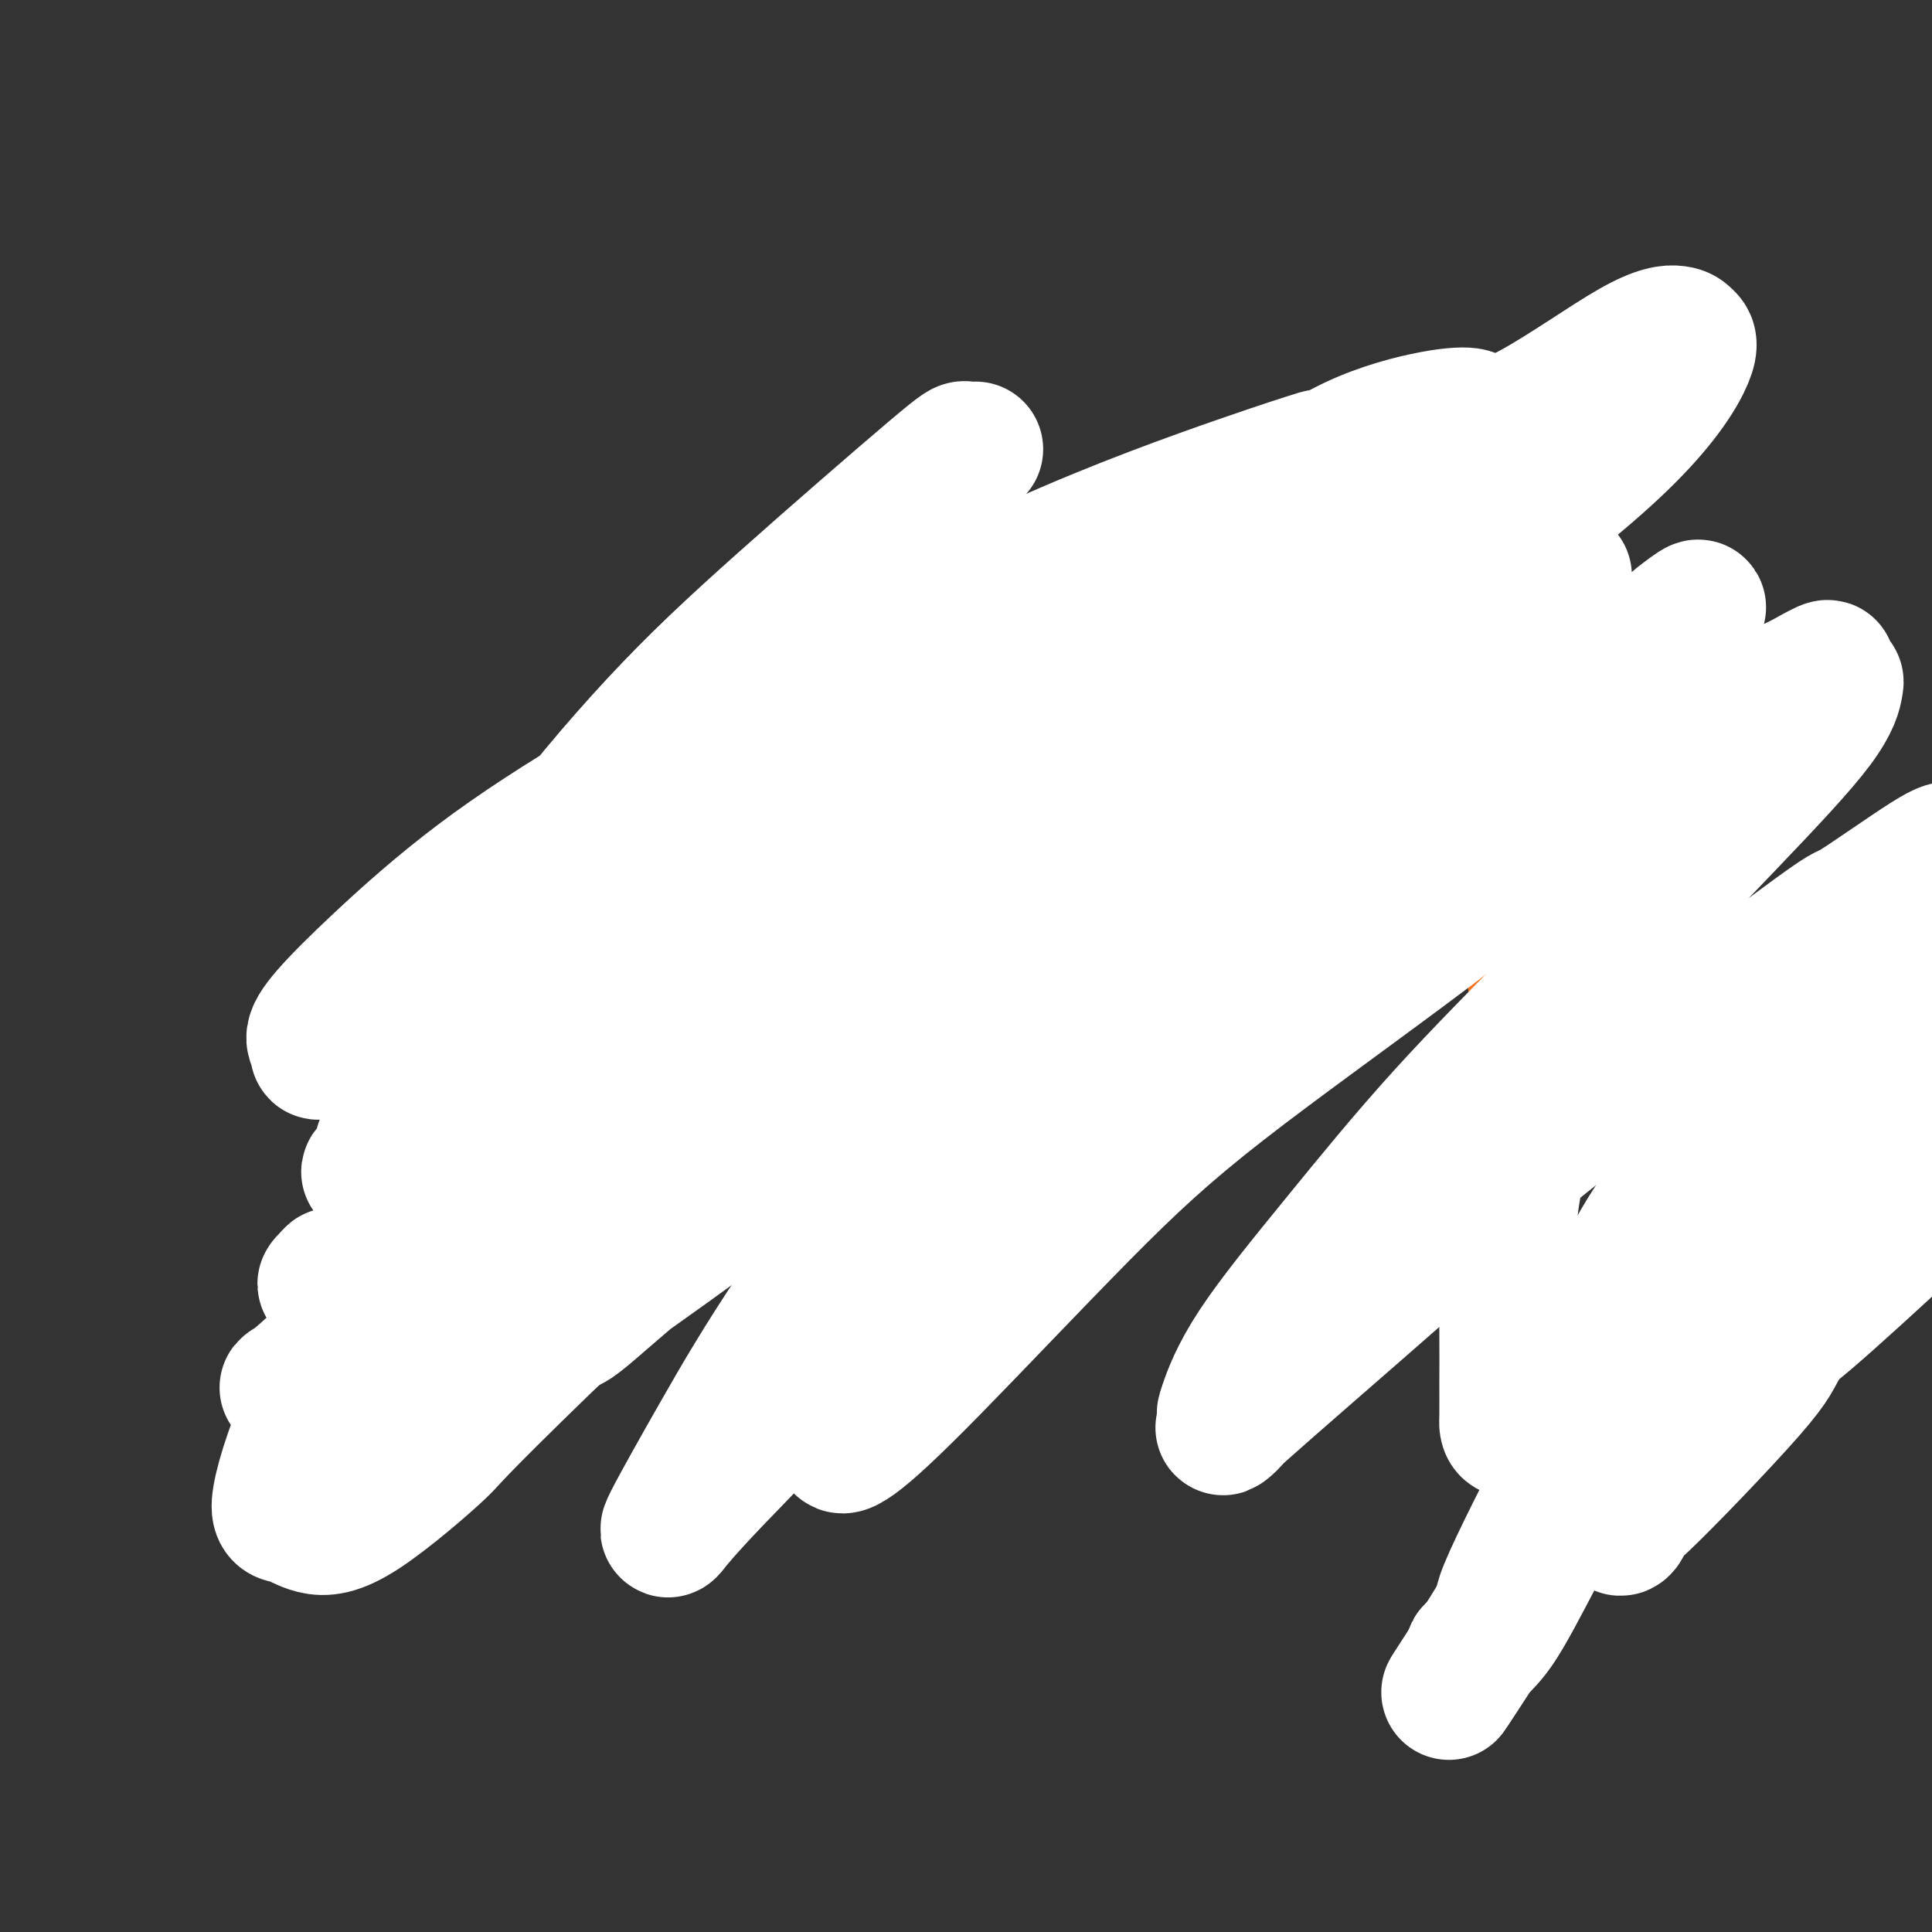 <svg viewBox='0 0 400 400' version='1.1' xmlns='http://www.w3.org/2000/svg' xmlns:xlink='http://www.w3.org/1999/xlink'><rect x="0" y="0" width="400" height="400" fill="#333333" stroke="none"/><g fill='none' stroke='#F47623' stroke-width='6' stroke-linecap='round' stroke-linejoin='round'><path d='M81,215c-1.019,1.447 -2.039,2.895 2,-2c4.039,-4.895 13.135,-16.131 18,-22c4.865,-5.869 5.498,-6.370 6,-7c0.502,-0.630 0.872,-1.389 2,-3c1.128,-1.611 3.013,-4.073 5,-6c1.987,-1.927 4.077,-3.317 9,-7c4.923,-3.683 12.680,-9.657 17,-13c4.320,-3.343 5.205,-4.054 7,-5c1.795,-0.946 4.502,-2.126 6,-3c1.498,-0.874 1.788,-1.441 3,-2c1.212,-0.559 3.344,-1.109 5,-2c1.656,-0.891 2.834,-2.122 5,-3c2.166,-0.878 5.320,-1.402 7,-2c1.680,-0.598 1.884,-1.269 3,-2c1.116,-0.731 3.142,-1.520 5,-2c1.858,-0.480 3.547,-0.650 5,-1c1.453,-0.350 2.671,-0.878 4,-1c1.329,-0.122 2.769,0.163 4,0c1.231,-0.163 2.255,-0.775 4,-1c1.745,-0.225 4.213,-0.064 6,0c1.787,0.064 2.894,0.032 4,0'/><path d='M208,131c5.221,-0.408 4.773,0.072 8,1c3.227,0.928 10.130,2.305 13,3c2.870,0.695 1.706,0.707 2,1c0.294,0.293 2.045,0.868 3,1c0.955,0.132 1.113,-0.179 2,0c0.887,0.179 2.504,0.849 3,1c0.496,0.151 -0.128,-0.215 2,1c2.128,1.215 7.007,4.013 9,5c1.993,0.987 1.101,0.162 1,0c-0.101,-0.162 0.588,0.337 1,1c0.412,0.663 0.547,1.490 1,2c0.453,0.510 1.222,0.701 2,1c0.778,0.299 1.563,0.704 2,1c0.437,0.296 0.527,0.483 1,1c0.473,0.517 1.330,1.366 2,2c0.670,0.634 1.154,1.055 2,2c0.846,0.945 2.052,2.414 3,3c0.948,0.586 1.636,0.291 3,1c1.364,0.709 3.404,2.424 4,3c0.596,0.576 -0.254,0.015 0,0c0.254,-0.015 1.610,0.516 2,1c0.390,0.484 -0.186,0.922 0,1c0.186,0.078 1.136,-0.203 2,0c0.864,0.203 1.644,0.889 2,1c0.356,0.111 0.288,-0.355 1,0c0.712,0.355 2.203,1.530 3,2c0.797,0.470 0.898,0.235 1,0'/><path d='M283,166c6.977,4.689 2.421,2.412 2,2c-0.421,-0.412 3.295,1.043 5,2c1.705,0.957 1.399,1.417 2,2c0.601,0.583 2.111,1.290 3,2c0.889,0.710 1.159,1.421 2,2c0.841,0.579 2.252,1.024 3,2c0.748,0.976 0.831,2.483 1,3c0.169,0.517 0.422,0.044 1,1c0.578,0.956 1.479,3.341 2,5c0.521,1.659 0.660,2.591 1,4c0.340,1.409 0.880,3.293 1,4c0.120,0.707 -0.179,0.236 0,2c0.179,1.764 0.835,5.762 1,8c0.165,2.238 -0.163,2.717 0,4c0.163,1.283 0.817,3.370 1,5c0.183,1.630 -0.105,2.801 0,4c0.105,1.199 0.605,2.424 1,4c0.395,1.576 0.686,3.504 1,5c0.314,1.496 0.650,2.560 1,4c0.350,1.440 0.712,3.254 1,5c0.288,1.746 0.500,3.422 1,5c0.500,1.578 1.289,3.059 2,5c0.711,1.941 1.346,4.343 2,6c0.654,1.657 1.329,2.569 2,4c0.671,1.431 1.338,3.380 2,5c0.662,1.620 1.318,2.909 2,4c0.682,1.091 1.389,1.983 2,3c0.611,1.017 1.126,2.158 2,3c0.874,0.842 2.107,1.383 3,2c0.893,0.617 1.447,1.308 2,2'/><path d='M332,275c1.976,1.951 2.418,1.830 3,2c0.582,0.170 1.306,0.631 2,1c0.694,0.369 1.360,0.645 2,1c0.640,0.355 1.255,0.788 2,1c0.745,0.212 1.621,0.203 2,0c0.379,-0.203 0.262,-0.601 1,-1c0.738,-0.399 2.330,-0.799 4,-2c1.670,-1.201 3.419,-3.204 5,-5c1.581,-1.796 2.994,-3.387 4,-5c1.006,-1.613 1.605,-3.248 2,-5c0.395,-1.752 0.587,-3.620 1,-7c0.413,-3.380 1.049,-8.271 1,-11c-0.049,-2.729 -0.782,-3.296 -1,-5c-0.218,-1.704 0.080,-4.544 -1,-9c-1.080,-4.456 -3.537,-10.527 -5,-14c-1.463,-3.473 -1.932,-4.346 -3,-6c-1.068,-1.654 -2.736,-4.087 -4,-6c-1.264,-1.913 -2.126,-3.306 -3,-5c-0.874,-1.694 -1.760,-3.688 -3,-5c-1.240,-1.312 -2.834,-1.941 -4,-3c-1.166,-1.059 -1.906,-2.548 -3,-4c-1.094,-1.452 -2.543,-2.868 -4,-4c-1.457,-1.132 -2.922,-1.980 -4,-3c-1.078,-1.020 -1.770,-2.214 -3,-3c-1.230,-0.786 -2.997,-1.166 -4,-2c-1.003,-0.834 -1.241,-2.121 -2,-3c-0.759,-0.879 -2.038,-1.349 -3,-2c-0.962,-0.651 -1.605,-1.483 -2,-2c-0.395,-0.517 -0.541,-0.719 -1,-1c-0.459,-0.281 -1.229,-0.640 -2,-1'/><path d='M309,166c-4.694,-4.674 -0.430,-2.360 -2,0c-1.570,2.360 -8.973,4.766 -12,6c-3.027,1.234 -1.677,1.298 -4,3c-2.323,1.702 -8.320,5.044 -11,7c-2.680,1.956 -2.045,2.526 -3,4c-0.955,1.474 -3.502,3.852 -7,7c-3.498,3.148 -7.946,7.067 -10,9c-2.054,1.933 -1.712,1.882 -4,4c-2.288,2.118 -7.205,6.406 -9,8c-1.795,1.594 -0.468,0.496 -1,1c-0.532,0.504 -2.925,2.611 -5,4c-2.075,1.389 -3.833,2.059 -6,3c-2.167,0.941 -4.742,2.154 -7,3c-2.258,0.846 -4.197,1.327 -6,2c-1.803,0.673 -3.469,1.540 -5,2c-1.531,0.460 -2.926,0.515 -5,1c-2.074,0.485 -4.828,1.400 -7,2c-2.172,0.600 -3.762,0.886 -6,1c-2.238,0.114 -5.124,0.055 -8,0c-2.876,-0.055 -5.740,-0.108 -8,0c-2.260,0.108 -3.914,0.375 -10,0c-6.086,-0.375 -16.602,-1.392 -21,-2c-4.398,-0.608 -2.677,-0.808 -3,-1c-0.323,-0.192 -2.690,-0.378 -5,-1c-2.310,-0.622 -4.562,-1.681 -6,-3c-1.438,-1.319 -2.062,-2.898 -3,-4c-0.938,-1.102 -2.190,-1.728 -3,-3c-0.810,-1.272 -1.180,-3.188 -2,-5c-0.820,-1.812 -2.092,-3.518 -3,-6c-0.908,-2.482 -1.454,-5.741 -2,-9'/><path d='M125,199c-1.021,-3.511 -0.074,-2.288 0,-3c0.074,-0.712 -0.726,-3.357 -1,-5c-0.274,-1.643 -0.021,-2.283 0,-3c0.021,-0.717 -0.190,-1.512 0,-2c0.190,-0.488 0.782,-0.670 1,-1c0.218,-0.330 0.062,-0.809 0,-1c-0.062,-0.191 -0.031,-0.096 0,0'/></g>
<g fill='none' stroke='#FFFFFF' stroke-width='28' stroke-linecap='round' stroke-linejoin='round'><path d='M225,162c-6.566,4.362 -13.132,8.724 -25,22c-11.868,13.276 -29.039,35.466 -38,47c-8.961,11.534 -9.712,12.410 -10,13c-0.288,0.590 -0.114,0.893 0,1c0.114,0.107 0.169,0.019 1,0c0.831,-0.019 2.440,0.032 9,-3c6.560,-3.032 18.072,-9.145 29,-15c10.928,-5.855 21.273,-11.450 33,-17c11.727,-5.550 24.838,-11.056 45,-21c20.162,-9.944 47.376,-24.327 60,-31c12.624,-6.673 10.660,-5.636 13,-7c2.340,-1.364 8.986,-5.127 12,-7c3.014,-1.873 2.395,-1.854 3,-2c0.605,-0.146 2.433,-0.456 -1,1c-3.433,1.456 -12.126,4.679 -19,7c-6.874,2.321 -11.930,3.739 -23,8c-11.070,4.261 -28.154,11.365 -43,18c-14.846,6.635 -27.455,12.802 -42,21c-14.545,8.198 -31.026,18.427 -45,28c-13.974,9.573 -25.442,18.489 -37,27c-11.558,8.511 -23.208,16.617 -28,20c-4.792,3.383 -2.727,2.042 -2,2c0.727,-0.042 0.115,1.215 4,-2c3.885,-3.215 12.268,-10.903 23,-19c10.732,-8.097 23.812,-16.603 34,-24c10.188,-7.397 17.482,-13.685 29,-22c11.518,-8.315 27.259,-18.658 43,-29'/><path d='M250,178c27.201,-19.851 28.702,-21.478 35,-26c6.298,-4.522 17.393,-11.940 24,-17c6.607,-5.060 8.727,-7.762 10,-10c1.273,-2.238 1.700,-4.013 3,-5c1.300,-0.987 3.472,-1.185 0,0c-3.472,1.185 -12.588,3.754 -17,5c-4.412,1.246 -4.121,1.169 -14,5c-9.879,3.831 -29.928,11.572 -49,21c-19.072,9.428 -37.166,20.545 -54,32c-16.834,11.455 -32.408,23.249 -45,33c-12.592,9.751 -22.204,17.457 -30,24c-7.796,6.543 -13.777,11.921 -16,14c-2.223,2.079 -0.688,0.860 0,1c0.688,0.140 0.529,1.641 6,-3c5.471,-4.641 16.572,-15.422 30,-27c13.428,-11.578 29.184,-23.953 38,-31c8.816,-7.047 10.691,-8.764 31,-25c20.309,-16.236 59.052,-46.989 81,-63c21.948,-16.011 27.102,-17.281 34,-21c6.898,-3.719 15.539,-9.889 21,-13c5.461,-3.111 7.740,-3.164 9,-3c1.260,0.164 1.500,0.545 2,1c0.500,0.455 1.261,0.983 0,4c-1.261,3.017 -4.544,8.522 -12,16c-7.456,7.478 -19.087,16.930 -30,24c-10.913,7.070 -21.109,11.759 -34,20c-12.891,8.241 -28.476,20.034 -44,33c-15.524,12.966 -30.987,27.106 -45,41c-14.013,13.894 -26.575,27.541 -38,39c-11.425,11.459 -21.712,20.729 -32,30'/><path d='M114,277c-22.173,21.495 -20.107,20.233 -23,23c-2.893,2.767 -10.745,9.562 -16,13c-5.255,3.438 -7.913,3.519 -10,3c-2.087,-0.519 -3.602,-1.636 -5,-2c-1.398,-0.364 -2.680,0.027 -2,-4c0.680,-4.027 3.323,-12.473 8,-22c4.677,-9.527 11.388,-20.136 20,-32c8.612,-11.864 19.125,-24.982 30,-37c10.875,-12.018 22.113,-22.934 35,-34c12.887,-11.066 27.422,-22.282 39,-31c11.578,-8.718 20.199,-14.939 37,-25c16.801,-10.061 41.783,-23.963 53,-30c11.217,-6.037 8.669,-4.208 9,-4c0.331,0.208 3.541,-1.204 6,-2c2.459,-0.796 4.167,-0.975 5,-1c0.833,-0.025 0.790,0.105 1,1c0.210,0.895 0.671,2.554 -2,8c-2.671,5.446 -8.475,14.677 -16,22c-7.525,7.323 -16.771,12.738 -29,21c-12.229,8.262 -27.441,19.371 -43,31c-15.559,11.629 -31.463,23.778 -47,36c-15.537,12.222 -30.706,24.518 -42,34c-11.294,9.482 -18.715,16.151 -28,23c-9.285,6.849 -20.436,13.879 -26,17c-5.564,3.121 -5.540,2.335 -6,2c-0.460,-0.335 -1.404,-0.217 -2,0c-0.596,0.217 -0.845,0.533 0,0c0.845,-0.533 2.783,-1.916 10,-9c7.217,-7.084 19.712,-19.869 36,-37c16.288,-17.131 36.368,-38.609 48,-50c11.632,-11.391 14.816,-12.696 18,-14'/><path d='M172,177c8.929,-7.002 22.253,-17.507 35,-27c12.747,-9.493 24.919,-17.973 35,-25c10.081,-7.027 18.072,-12.602 25,-17c6.928,-4.398 12.794,-7.619 18,-10c5.206,-2.381 9.753,-3.922 13,-5c3.247,-1.078 5.196,-1.693 7,-2c1.804,-0.307 3.463,-0.307 4,0c0.537,0.307 -0.049,0.919 0,1c0.049,0.081 0.733,-0.370 1,0c0.267,0.370 0.118,1.562 0,3c-0.118,1.438 -0.206,3.123 0,5c0.206,1.877 0.704,3.948 -1,8c-1.704,4.052 -5.611,10.087 -12,16c-6.389,5.913 -15.261,11.704 -27,18c-11.739,6.296 -26.346,13.097 -41,20c-14.654,6.903 -29.355,13.909 -44,22c-14.645,8.091 -29.232,17.266 -41,25c-11.768,7.734 -20.716,14.028 -31,22c-10.284,7.972 -21.904,17.624 -27,22c-5.096,4.376 -3.668,3.478 -6,5c-2.332,1.522 -8.424,5.465 -11,7c-2.576,1.535 -1.634,0.664 -1,0c0.634,-0.664 0.961,-1.119 1,-1c0.039,0.119 -0.211,0.811 3,-1c3.211,-1.811 9.881,-6.127 18,-13c8.119,-6.873 17.687,-16.303 27,-25c9.313,-8.697 18.373,-16.661 28,-24c9.627,-7.339 19.823,-14.053 29,-20c9.177,-5.947 17.336,-11.128 27,-17c9.664,-5.872 20.832,-12.436 32,-19'/><path d='M233,145c18.673,-11.895 21.356,-13.632 28,-17c6.644,-3.368 17.250,-8.368 23,-11c5.750,-2.632 6.643,-2.895 7,-3c0.357,-0.105 0.179,-0.053 0,0'/><path d='M95,204c-0.099,1.203 -0.199,2.405 2,3c2.199,0.595 6.696,0.582 18,-5c11.304,-5.582 29.415,-16.734 38,-22c8.585,-5.266 7.646,-4.646 13,-8c5.354,-3.354 17.002,-10.680 24,-15c6.998,-4.320 9.346,-5.632 16,-10c6.654,-4.368 17.614,-11.790 27,-18c9.386,-6.210 17.197,-11.207 23,-15c5.803,-3.793 9.596,-6.382 12,-9c2.404,-2.618 3.418,-5.267 4,-7c0.582,-1.733 0.731,-2.552 1,-3c0.269,-0.448 0.659,-0.526 -1,0c-1.659,0.526 -5.368,1.658 -15,5c-9.632,3.342 -25.188,8.896 -41,16c-15.812,7.104 -31.882,15.757 -47,24c-15.118,8.243 -29.286,16.075 -41,23c-11.714,6.925 -20.976,12.943 -29,19c-8.024,6.057 -14.811,12.151 -20,17c-5.189,4.849 -8.780,8.451 -11,11c-2.220,2.549 -3.068,4.046 -3,5c0.068,0.954 1.052,1.366 1,2c-0.052,0.634 -1.142,1.491 2,0c3.142,-1.491 10.514,-5.331 19,-12c8.486,-6.669 18.085,-16.166 27,-25c8.915,-8.834 17.146,-17.005 25,-24c7.854,-6.995 15.332,-12.813 22,-18c6.668,-5.187 12.526,-9.743 17,-15c4.474,-5.257 7.564,-11.216 10,-15c2.436,-3.784 4.218,-5.392 6,-7'/><path d='M194,101c3.301,-4.145 3.553,-3.506 4,-4c0.447,-0.494 1.089,-2.120 2,-3c0.911,-0.880 2.091,-1.014 2,-1c-0.091,0.014 -1.454,0.177 -2,0c-0.546,-0.177 -0.274,-0.692 -7,5c-6.726,5.692 -20.451,17.593 -31,27c-10.549,9.407 -17.921,16.321 -26,25c-8.079,8.679 -16.863,19.123 -24,29c-7.137,9.877 -12.626,19.189 -18,29c-5.374,9.811 -10.635,20.123 -13,25c-2.365,4.877 -1.836,4.319 -2,5c-0.164,0.681 -1.021,2.603 -1,3c0.021,0.397 0.921,-0.729 0,0c-0.921,0.729 -3.662,3.312 1,0c4.662,-3.312 16.728,-12.521 22,-17c5.272,-4.479 3.750,-4.230 13,-13c9.250,-8.770 29.271,-26.559 39,-35c9.729,-8.441 9.167,-7.534 14,-11c4.833,-3.466 15.062,-11.307 26,-19c10.938,-7.693 22.585,-15.239 34,-22c11.415,-6.761 22.599,-12.736 31,-18c8.401,-5.264 14.019,-9.816 20,-13c5.981,-3.184 12.323,-4.999 17,-6c4.677,-1.001 7.688,-1.189 9,-1c1.312,0.189 0.926,0.756 1,1c0.074,0.244 0.609,0.167 1,2c0.391,1.833 0.638,5.577 -3,13c-3.638,7.423 -11.161,18.526 -19,28c-7.839,9.474 -15.995,17.320 -26,27c-10.005,9.680 -21.859,21.194 -33,34c-11.141,12.806 -21.571,26.903 -32,41'/><path d='M193,232c-10.485,13.888 -20.697,28.107 -28,39c-7.303,10.893 -11.696,18.459 -16,26c-4.304,7.541 -8.517,15.057 -10,18c-1.483,2.943 -0.236,1.312 0,1c0.236,-0.312 -0.541,0.694 0,0c0.541,-0.694 2.399,-3.088 9,-10c6.601,-6.912 17.944,-18.342 29,-30c11.056,-11.658 21.824,-23.543 31,-33c9.176,-9.457 16.759,-16.485 28,-26c11.241,-9.515 26.141,-21.517 39,-32c12.859,-10.483 23.678,-19.445 36,-29c12.322,-9.555 26.147,-19.701 32,-24c5.853,-4.299 3.736,-2.749 4,-3c0.264,-0.251 2.911,-2.301 4,-3c1.089,-0.699 0.619,-0.045 0,1c-0.619,1.045 -1.387,2.483 -1,4c0.387,1.517 1.931,3.114 -14,16c-15.931,12.886 -49.336,37.062 -64,48c-14.664,10.938 -10.586,8.640 -17,15c-6.414,6.360 -23.320,21.379 -36,34c-12.680,12.621 -21.132,22.845 -26,29c-4.868,6.155 -6.151,8.243 -9,12c-2.849,3.757 -7.265,9.185 -9,12c-1.735,2.815 -0.788,3.018 2,1c2.788,-2.018 7.419,-6.255 16,-15c8.581,-8.745 21.112,-21.997 31,-32c9.888,-10.003 17.133,-16.758 29,-26c11.867,-9.242 28.356,-20.972 43,-32c14.644,-11.028 27.443,-21.354 38,-29c10.557,-7.646 18.874,-12.613 25,-16c6.126,-3.387 10.063,-5.193 14,-7'/><path d='M373,141c7.121,-4.055 5.422,-2.692 5,-2c-0.422,0.692 0.433,0.714 1,1c0.567,0.286 0.847,0.835 1,1c0.153,0.165 0.180,-0.055 0,1c-0.180,1.055 -0.566,3.387 -4,8c-3.434,4.613 -9.916,11.509 -19,21c-9.084,9.491 -20.770,21.576 -31,32c-10.230,10.424 -19.003,19.186 -27,28c-7.997,8.814 -15.219,17.681 -22,26c-6.781,8.319 -13.120,16.089 -17,22c-3.880,5.911 -5.301,9.964 -6,12c-0.699,2.036 -0.676,2.055 0,2c0.676,-0.055 2.006,-0.183 1,1c-1.006,1.183 -4.349,3.679 2,-2c6.349,-5.679 22.391,-19.533 32,-28c9.609,-8.467 12.784,-11.548 15,-14c2.216,-2.452 3.471,-4.275 17,-15c13.529,-10.725 39.331,-30.352 51,-39c11.669,-8.648 9.205,-6.318 12,-8c2.795,-1.682 10.851,-7.378 15,-10c4.149,-2.622 4.392,-2.171 5,-2c0.608,0.171 1.579,0.064 2,0c0.421,-0.064 0.290,-0.083 0,1c-0.290,1.083 -0.738,3.269 -3,9c-2.262,5.731 -6.337,15.008 -13,26c-6.663,10.992 -15.916,23.700 -24,35c-8.084,11.300 -15.001,21.194 -21,30c-5.999,8.806 -11.080,16.525 -16,25c-4.920,8.475 -9.680,17.705 -13,24c-3.320,6.295 -5.202,9.656 -7,12c-1.798,2.344 -3.514,3.670 -4,4c-0.486,0.330 0.257,-0.335 1,-1'/><path d='M306,341c-12.612,19.463 -2.141,3.621 2,-3c4.141,-6.621 1.953,-4.023 4,-9c2.047,-4.977 8.329,-17.531 14,-28c5.671,-10.469 10.733,-18.852 15,-26c4.267,-7.148 7.741,-13.060 12,-19c4.259,-5.940 9.303,-11.907 14,-17c4.697,-5.093 9.048,-9.313 13,-13c3.952,-3.687 7.504,-6.842 9,-8c1.496,-1.158 0.937,-0.320 1,0c0.063,0.320 0.748,0.121 1,0c0.252,-0.121 0.072,-0.165 0,0c-0.072,0.165 -0.037,0.540 0,1c0.037,0.460 0.076,1.004 0,3c-0.076,1.996 -0.266,5.442 -1,10c-0.734,4.558 -2.010,10.228 -4,16c-1.990,5.772 -4.693,11.648 -8,17c-3.307,5.352 -7.218,10.181 -9,13c-1.782,2.819 -1.433,3.627 -7,10c-5.567,6.373 -17.048,18.312 -22,23c-4.952,4.688 -3.374,2.125 -3,2c0.374,-0.125 -0.457,2.189 -1,3c-0.543,0.811 -0.800,0.120 -1,0c-0.200,-0.120 -0.343,0.330 0,0c0.343,-0.330 1.173,-1.439 3,-4c1.827,-2.561 4.652,-6.574 8,-11c3.348,-4.426 7.218,-9.266 11,-14c3.782,-4.734 7.475,-9.362 12,-14c4.525,-4.638 9.883,-9.284 14,-13c4.117,-3.716 6.993,-6.500 10,-9c3.007,-2.500 6.145,-4.714 8,-6c1.855,-1.286 2.428,-1.643 3,-2'/><path d='M404,243c5.626,-4.630 2.191,-1.204 1,0c-1.191,1.204 -0.137,0.187 0,0c0.137,-0.187 -0.643,0.455 -1,1c-0.357,0.545 -0.291,0.993 -1,2c-0.709,1.007 -2.194,2.575 -8,8c-5.806,5.425 -15.934,14.708 -21,19c-5.066,4.292 -5.069,3.594 -8,6c-2.931,2.406 -8.789,7.917 -12,11c-3.211,3.083 -3.775,3.738 -4,4c-0.225,0.262 -0.113,0.131 0,0'/><path d='M334,269c-0.352,0.859 -0.705,1.719 1,-1c1.705,-2.719 5.466,-9.016 8,-13c2.534,-3.984 3.841,-5.656 5,-7c1.159,-1.344 2.170,-2.360 3,-3c0.830,-0.640 1.478,-0.903 2,-1c0.522,-0.097 0.916,-0.029 1,0c0.084,0.029 -0.143,0.019 0,0c0.143,-0.019 0.655,-0.046 1,1c0.345,1.046 0.524,3.167 -1,8c-1.524,4.833 -4.752,12.379 -8,18c-3.248,5.621 -6.516,9.318 -10,13c-3.484,3.682 -7.183,7.351 -9,9c-1.817,1.649 -1.751,1.278 -2,1c-0.249,-0.278 -0.814,-0.464 -1,-1c-0.186,-0.536 0.008,-1.422 1,-4c0.992,-2.578 2.784,-6.846 5,-12c2.216,-5.154 4.856,-11.192 8,-17c3.144,-5.808 6.790,-11.386 15,-21c8.210,-9.614 20.983,-23.266 27,-29c6.017,-5.734 5.278,-3.552 5,-3c-0.278,0.552 -0.093,-0.526 0,-1c0.093,-0.474 0.095,-0.344 0,0c-0.095,0.344 -0.288,0.900 0,1c0.288,0.100 1.055,-0.258 0,2c-1.055,2.258 -3.932,7.131 -8,14c-4.068,6.869 -9.326,15.734 -16,24c-6.674,8.266 -14.764,15.933 -21,22c-6.236,6.067 -10.618,10.533 -15,15'/><path d='M325,284c-7.442,7.854 -8.047,8.989 -9,10c-0.953,1.011 -2.255,1.899 -3,2c-0.745,0.101 -0.932,-0.585 -1,-1c-0.068,-0.415 -0.016,-0.558 0,-2c0.016,-1.442 -0.004,-4.182 0,-7c0.004,-2.818 0.033,-5.714 0,-10c-0.033,-4.286 -0.128,-9.963 0,-15c0.128,-5.037 0.478,-9.436 1,-13c0.522,-3.564 1.214,-6.295 2,-8c0.786,-1.705 1.665,-2.384 2,-3c0.335,-0.616 0.127,-1.170 1,-2c0.873,-0.830 2.826,-1.935 5,-3c2.174,-1.065 4.569,-2.089 7,-3c2.431,-0.911 4.899,-1.708 7,-2c2.101,-0.292 3.835,-0.079 5,0c1.165,0.079 1.761,0.022 2,0c0.239,-0.022 0.119,-0.011 0,0'/><path d='M95,241c1.322,-7.171 2.644,-14.341 3,-17c0.356,-2.659 -0.253,-0.806 1,-3c1.253,-2.194 4.367,-8.434 8,-15c3.633,-6.566 7.784,-13.459 10,-17c2.216,-3.541 2.497,-3.731 4,-6c1.503,-2.269 4.229,-6.616 6,-10c1.771,-3.384 2.588,-5.805 7,-10c4.412,-4.195 12.420,-10.163 16,-13c3.580,-2.837 2.733,-2.543 5,-4c2.267,-1.457 7.649,-4.664 12,-7c4.351,-2.336 7.671,-3.800 11,-5c3.329,-1.200 6.666,-2.136 10,-3c3.334,-0.864 6.665,-1.656 10,-2c3.335,-0.344 6.672,-0.239 10,0c3.328,0.239 6.645,0.614 10,1c3.355,0.386 6.749,0.785 10,2c3.251,1.215 6.359,3.246 9,5c2.641,1.754 4.816,3.231 7,5c2.184,1.769 4.378,3.832 6,6c1.622,2.168 2.670,4.442 4,7c1.330,2.558 2.940,5.399 4,8c1.060,2.601 1.571,4.961 2,8c0.429,3.039 0.778,6.756 1,10c0.222,3.244 0.317,6.014 0,9c-0.317,2.986 -1.047,6.189 -2,10c-0.953,3.811 -2.129,8.232 -4,13c-1.871,4.768 -4.435,9.884 -7,15'/></g>
</svg>